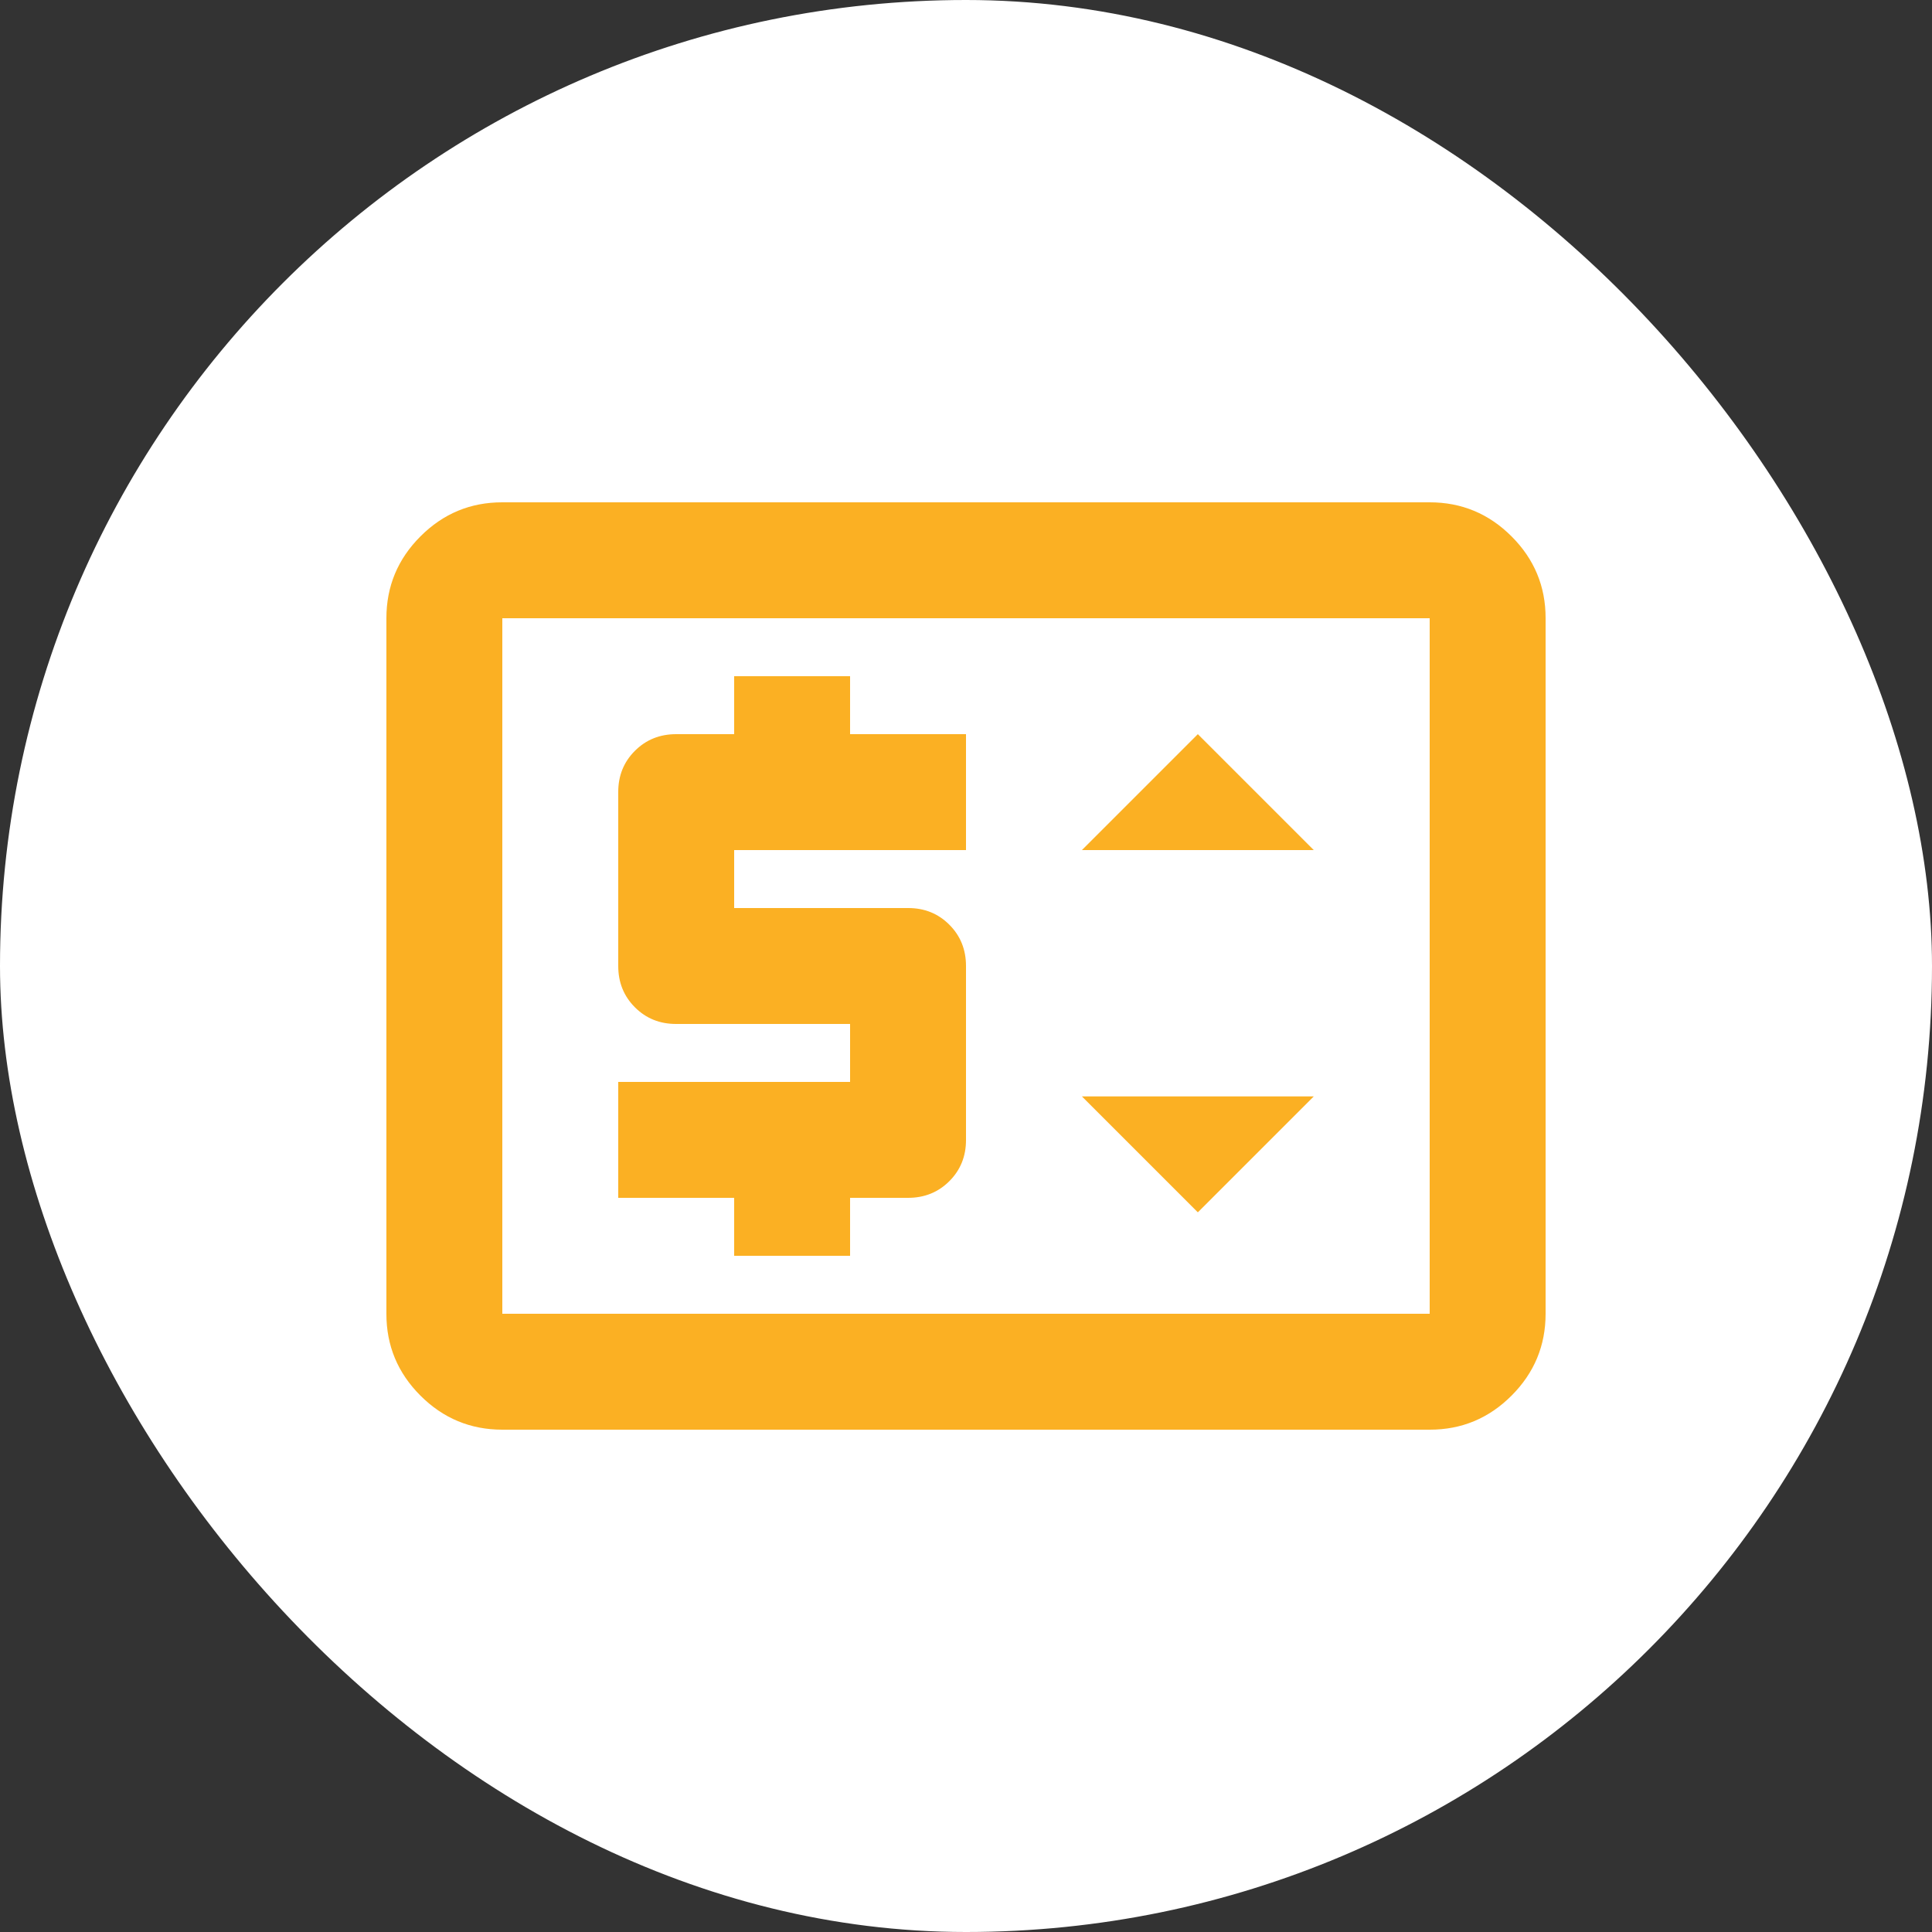 <svg width="100" height="100" viewBox="0 0 100 100" fill="none" xmlns="http://www.w3.org/2000/svg">
<rect x="0" y="0" width="100" height="100" fill="#333333" stroke="none"/>
<rect width="100" height="100" rx="50" fill="white"/>
<path d="M38 65H44V62H47C47.85 62 48.563 61.712 49.139 61.136C49.715 60.56 50.002 59.848 50 59V50C50 49.15 49.712 48.437 49.136 47.861C48.56 47.285 47.848 46.998 47 47H38V44H50V38H44V35H38V38H35C34.15 38 33.437 38.288 32.861 38.864C32.285 39.44 31.998 40.152 32 41V50C32 50.85 32.288 51.563 32.864 52.139C33.44 52.715 34.152 53.002 35 53H44V56H32V62H38V65ZM62 62.75L68 56.75H56L62 62.75ZM56 44H68L62 38L56 44ZM26 74C24.35 74 22.937 73.412 21.761 72.236C20.585 71.06 19.998 69.648 20 68V32C20 30.35 20.588 28.937 21.764 27.761C22.94 26.585 24.352 25.998 26 26H74C75.65 26 77.063 26.588 78.239 27.764C79.415 28.94 80.002 30.352 80 32V68C80 69.65 79.412 71.063 78.236 72.239C77.06 73.415 75.648 74.002 74 74H26ZM26 68H74V32H26V68Z" fill="#FBB023"/>
</svg>
